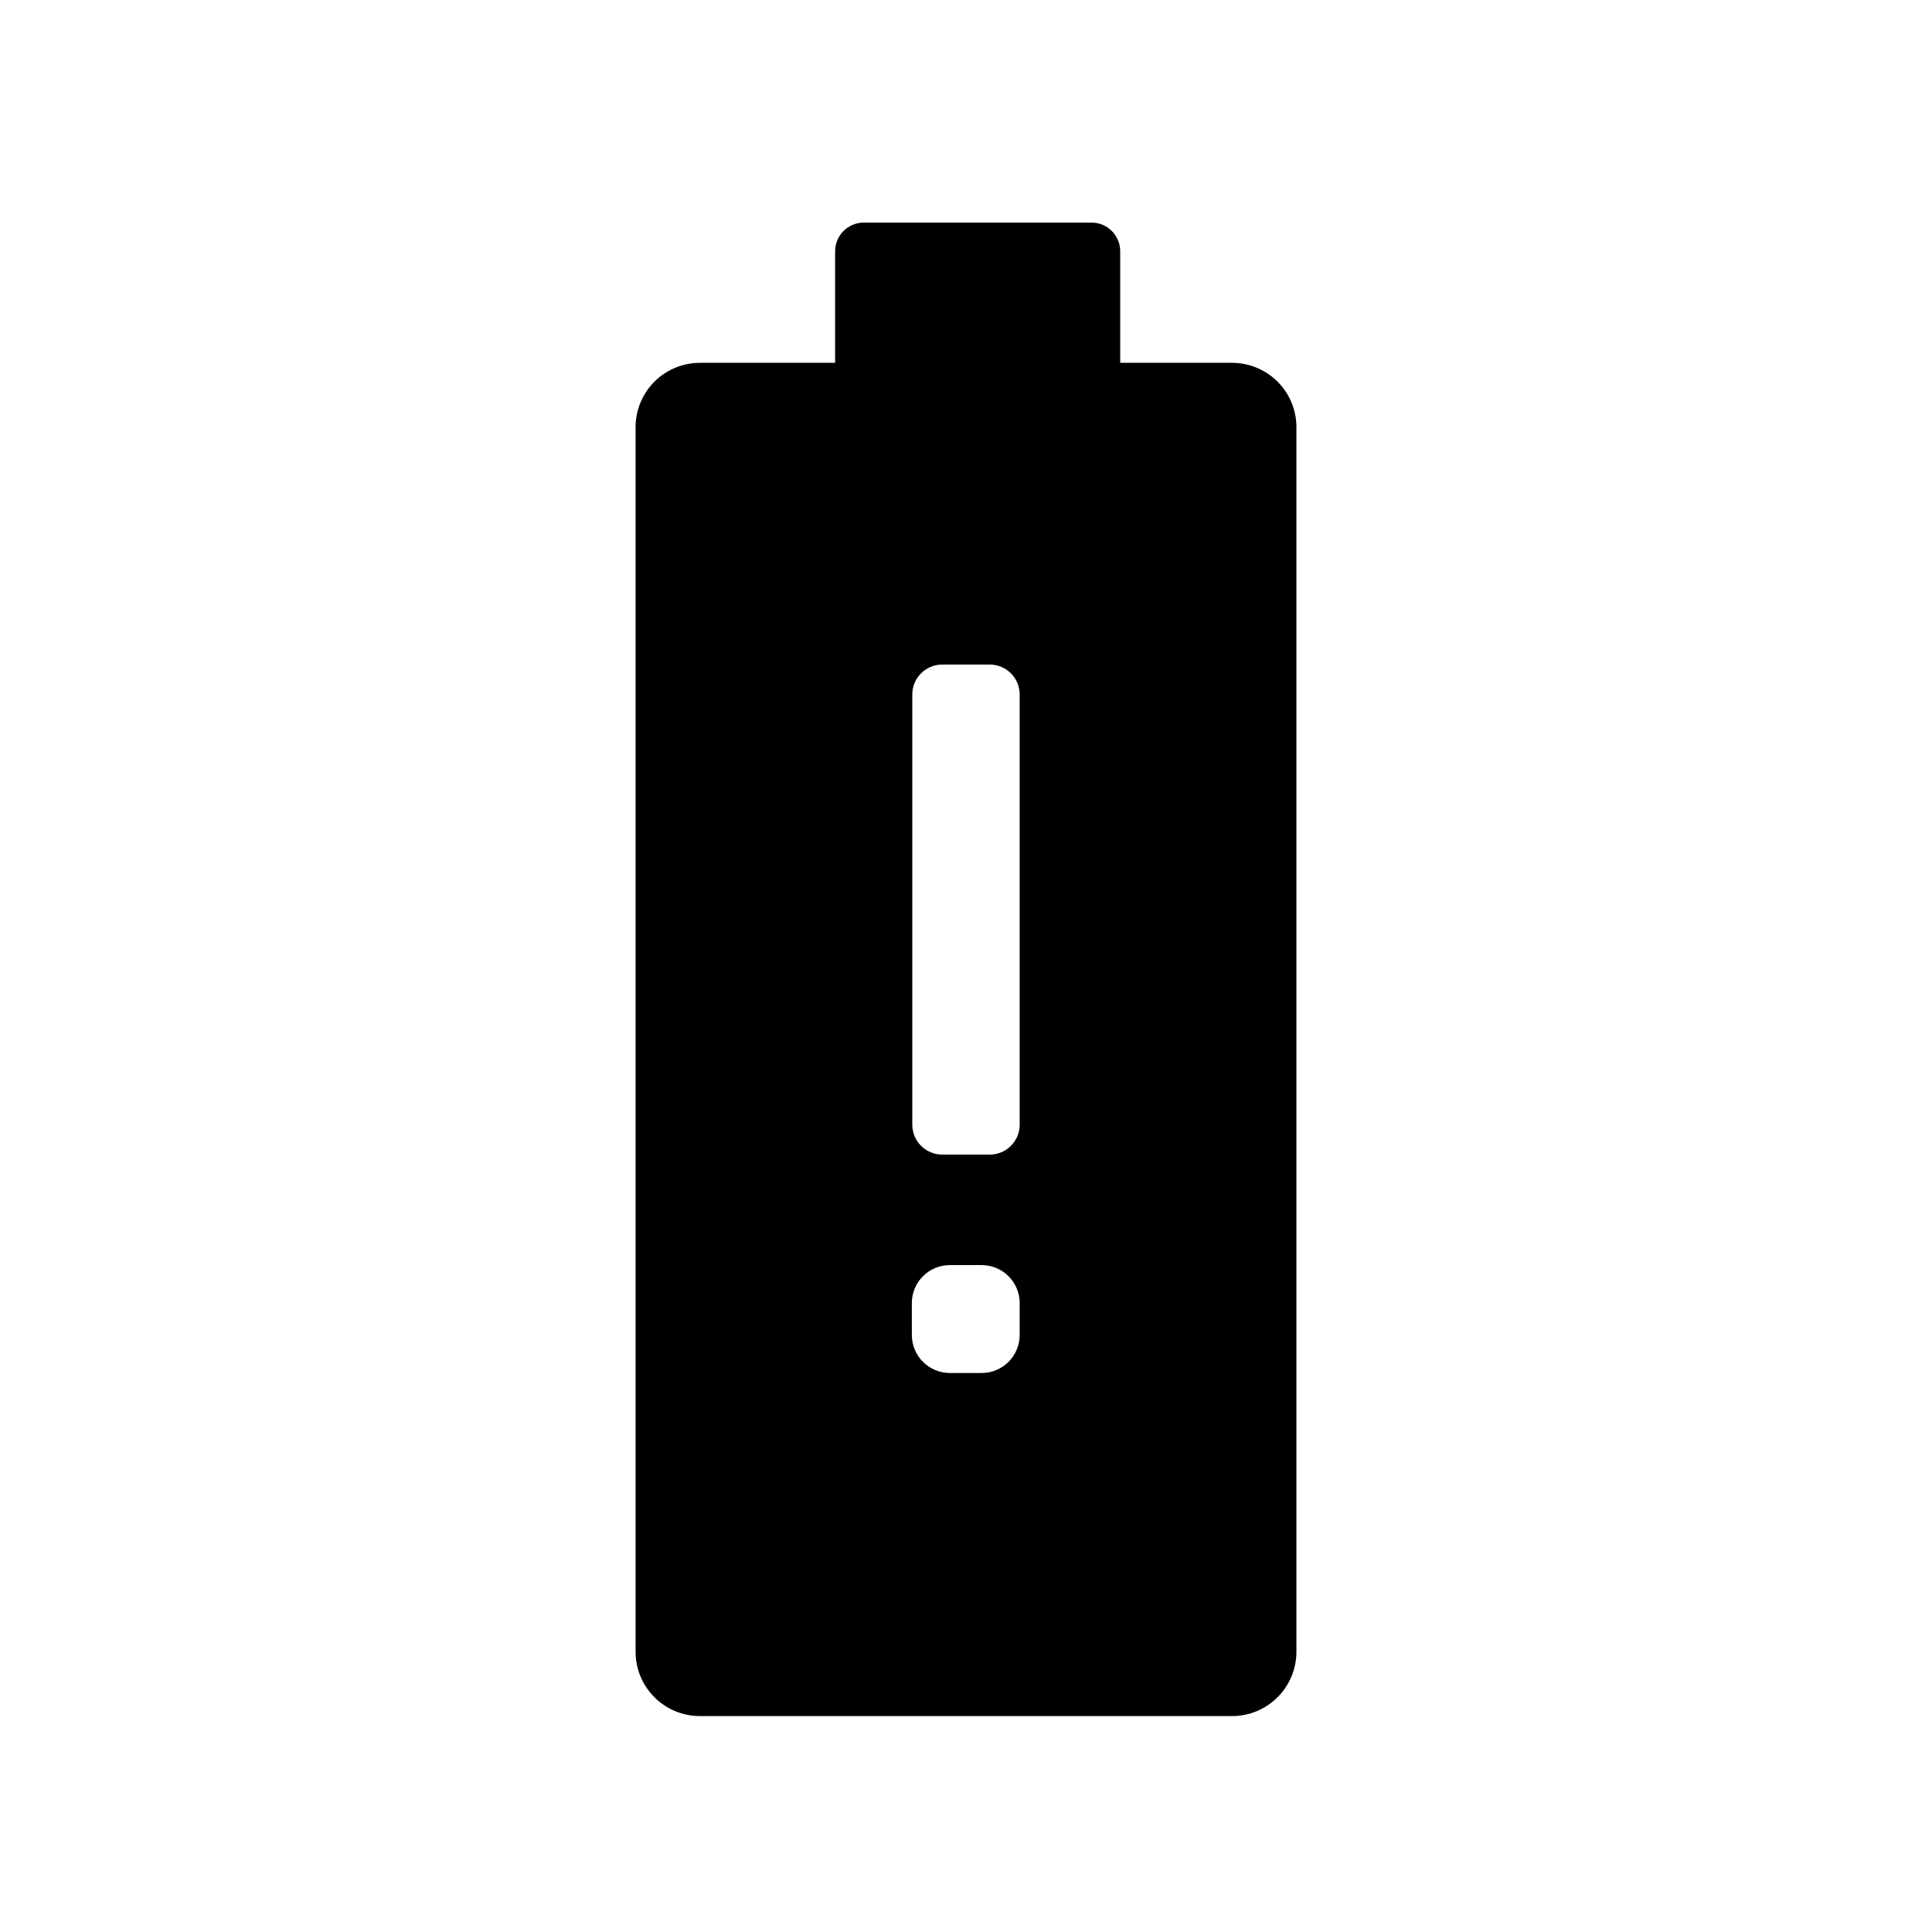 <?xml version="1.0" encoding="UTF-8"?>
<!-- Uploaded to: SVG Find, www.svgrepo.com, Generator: SVG Find Mixer Tools -->
<svg fill="#000000" width="800px" height="800px" version="1.1" viewBox="144 144 512 512" xmlns="http://www.w3.org/2000/svg">
 <path d="m470.53 240.15h-29.664v-29.582c-0.012-4.18-3.398-7.566-7.578-7.578h-60.457c-4.156 0.043-7.504 3.422-7.516 7.578v29.582h-35.852c-4.512 0.008-8.836 1.801-12.027 4.988s-4.992 7.512-5 12.023v324.61c0.008 4.512 1.809 8.832 5 12.023 3.191 3.188 7.516 4.981 12.027 4.984h141.07c4.512-0.004 8.836-1.797 12.027-4.984 3.191-3.191 4.992-7.512 5.004-12.023v-324.61c-0.012-4.512-1.812-8.836-5.004-12.023s-7.516-4.981-12.027-4.988zm-56.305 257.63c0 2.672-1.062 5.234-2.953 7.125-1.887 1.891-4.449 2.953-7.125 2.953h-8.422c-5.566 0-10.078-4.512-10.078-10.078v-8.445 0.004c0-5.566 4.512-10.078 10.078-10.078h8.422c2.676 0 5.238 1.062 7.125 2.953 1.891 1.887 2.953 4.449 2.953 7.125zm0-55.703v0.004c-0.012 4.356-3.543 7.887-7.898 7.898h-12.656c-4.359-0.012-7.891-3.543-7.902-7.898v-114.06c0.012-4.359 3.543-7.891 7.902-7.902h12.656c4.356 0.012 7.887 3.543 7.898 7.902z"/>
</svg>